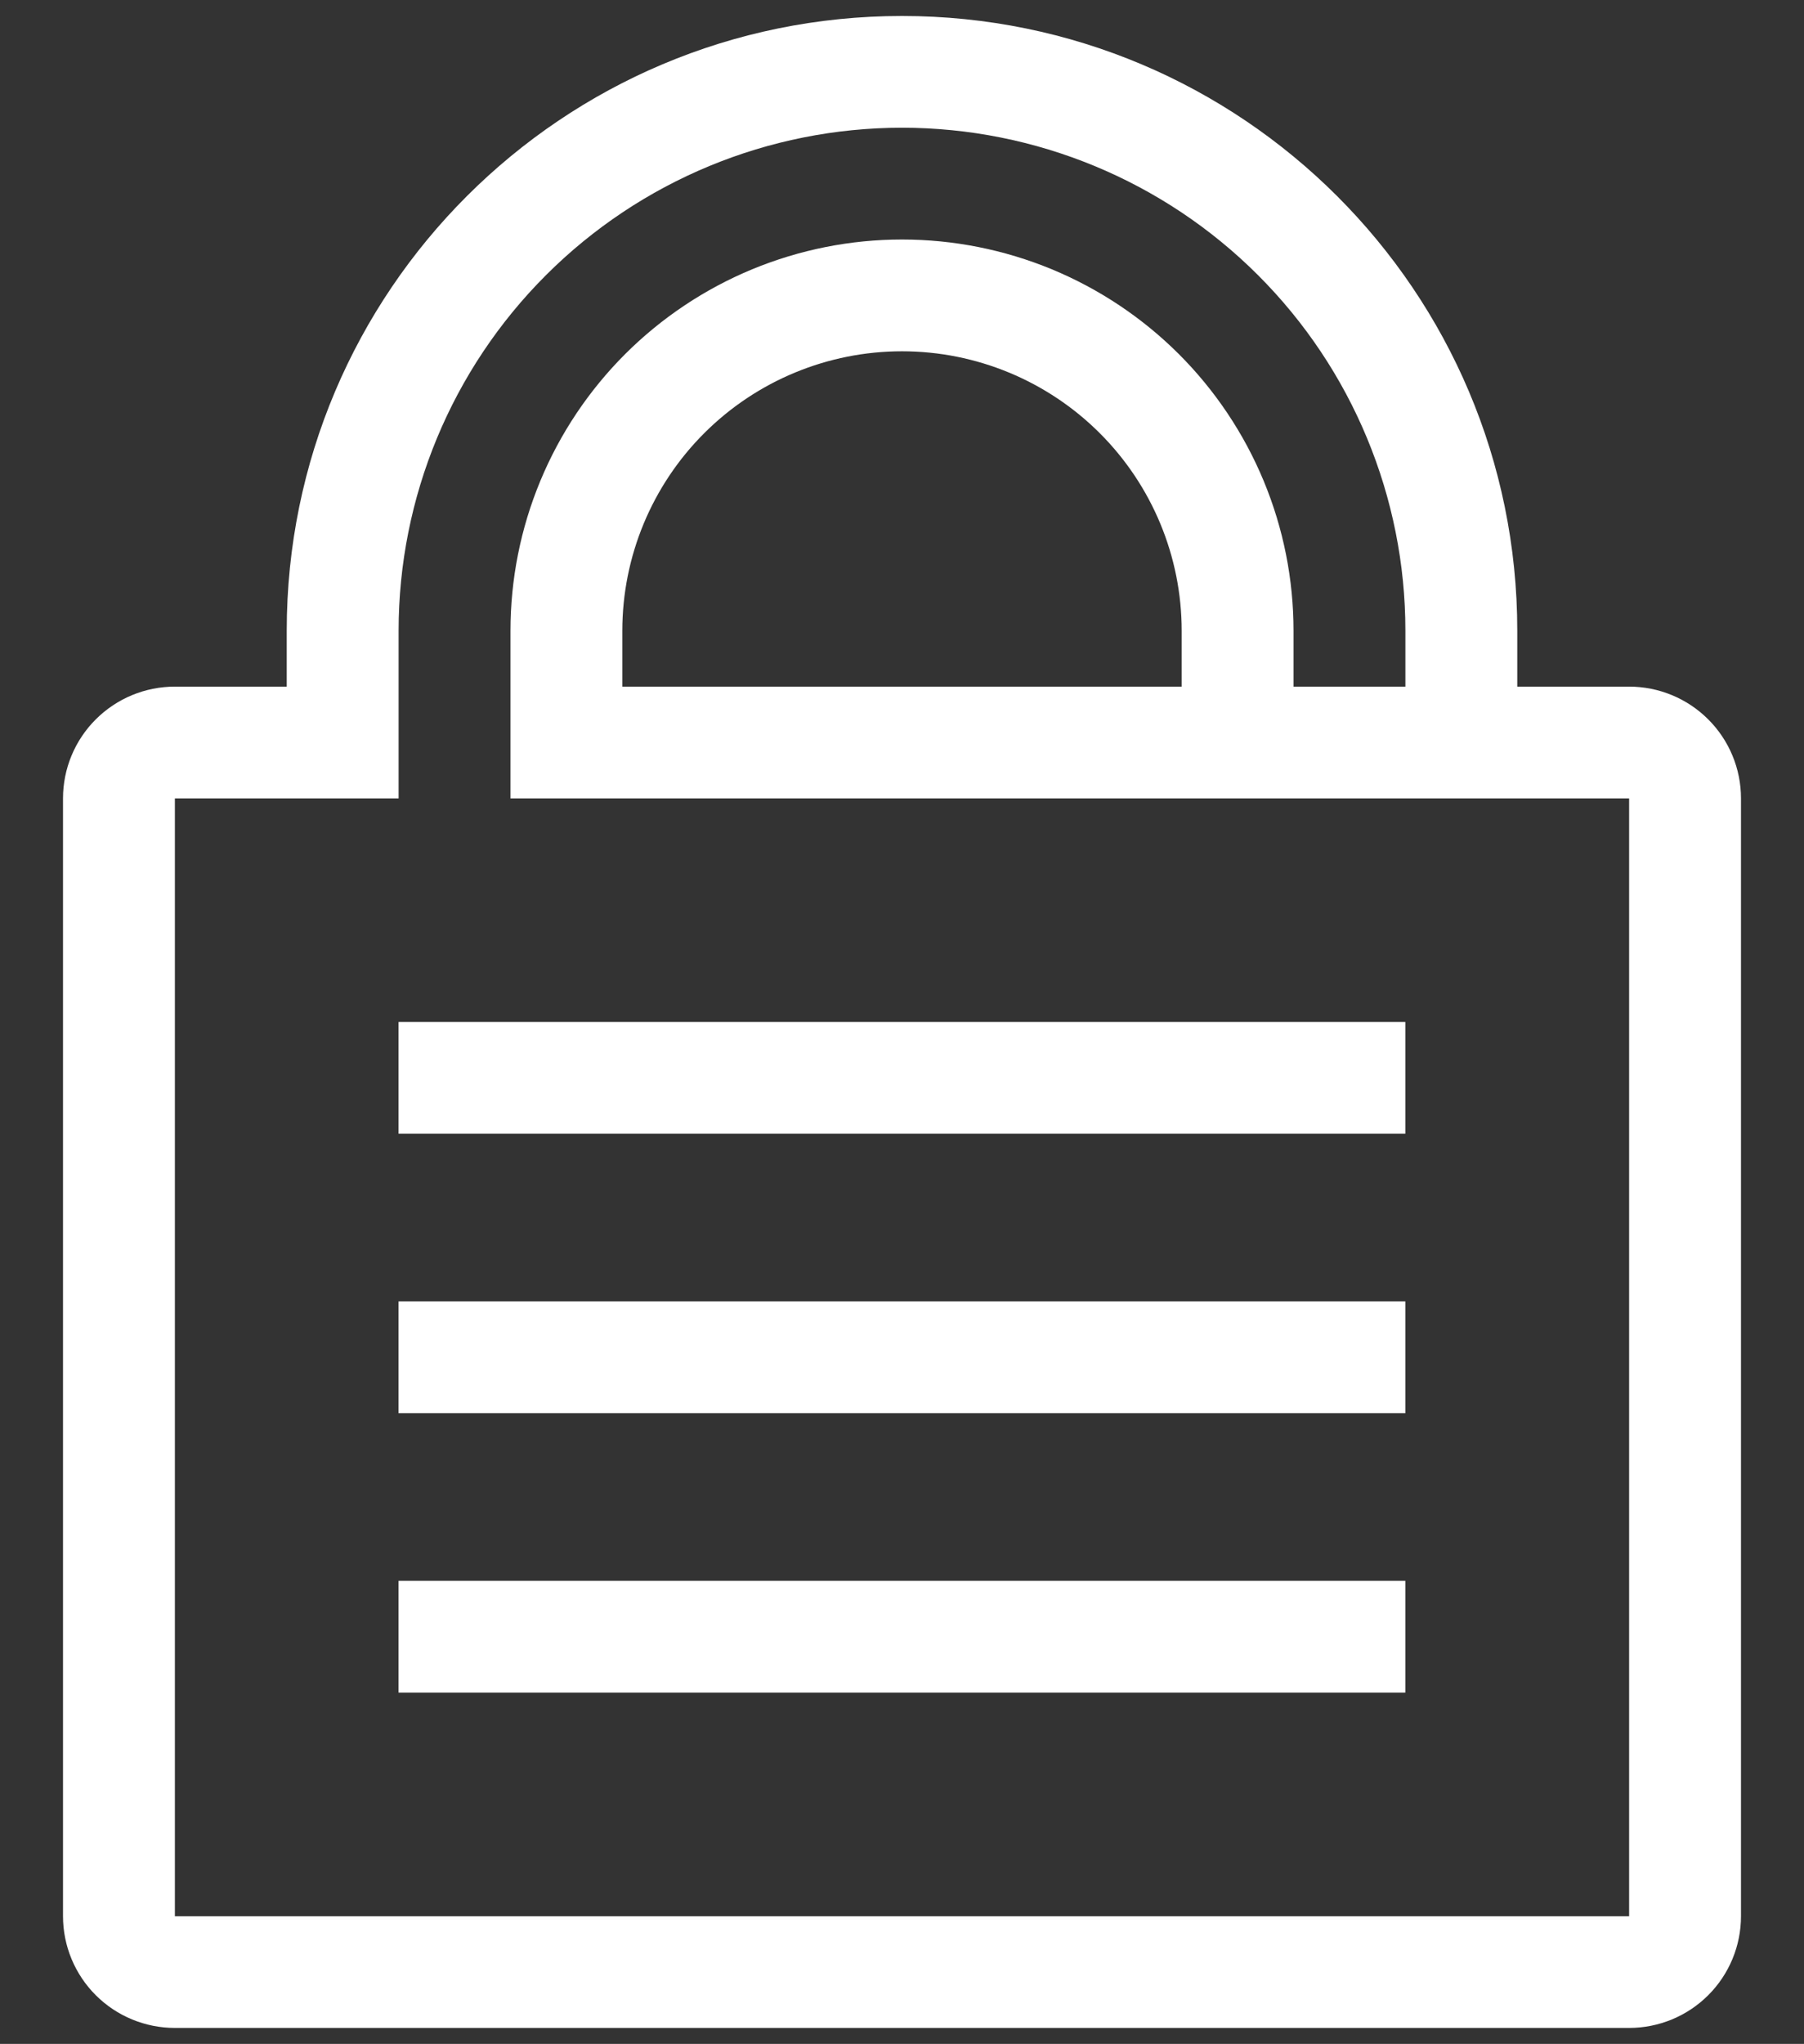 <svg width="68" height="77" viewBox="0 0 68 77" fill="none" xmlns="http://www.w3.org/2000/svg">
<rect x="0" y="0" width="68" height="77" fill="#333333" stroke="none"/>
<g id="benefits-3 1">
<path id="Vector" d="M15.023 42.711H52.973V38.5H15.023V42.711ZM52.973 53.238H15.023V49.027H52.973V53.238ZM15.023 63.766H52.973V59.555H15.023V63.766Z" fill="white"/>
<path id="Vector_2" fill-rule="evenodd" clip-rule="evenodd" d="M65.625 30.078C65.625 28.961 65.181 27.89 64.39 27.101C63.599 26.311 62.527 25.867 61.408 25.867H57.192V23.762C57.192 10.971 46.808 0.602 34 0.602C21.192 0.602 10.808 10.971 10.808 23.762V25.867H6.592C5.473 25.867 4.401 26.311 3.61 27.101C2.819 27.89 2.375 28.961 2.375 30.078V72.188C2.375 73.304 2.819 74.376 3.61 75.165C4.401 75.955 5.473 76.398 6.592 76.398H61.408C62.527 76.398 63.599 75.955 64.39 75.165C65.181 74.376 65.625 73.304 65.625 72.188V30.078ZM15.025 23.762C15.025 18.736 17.024 13.916 20.583 10.363C24.141 6.809 28.968 4.812 34 4.812C39.032 4.812 43.859 6.809 47.417 10.363C50.976 13.916 52.975 18.736 52.975 23.762V25.867H48.758V23.762C48.758 21.826 48.377 19.91 47.635 18.122C46.893 16.334 45.806 14.709 44.436 13.34C43.065 11.972 41.438 10.886 39.648 10.145C37.857 9.405 35.938 9.023 34 9.023C32.062 9.023 30.143 9.405 28.352 10.145C26.562 10.886 24.935 11.972 23.564 13.34C22.194 14.709 21.107 16.334 20.365 18.122C19.623 19.91 19.242 21.826 19.242 23.762V30.078H61.408V72.188H6.592V30.078H15.025V23.762ZM34 13.234C36.796 13.234 39.477 14.344 41.454 16.318C43.431 18.292 44.542 20.97 44.542 23.762V25.867H23.458V23.762C23.458 20.97 24.569 18.292 26.546 16.318C28.523 14.344 31.204 13.234 34 13.234Z" fill="white"/>
</g>
</svg>

